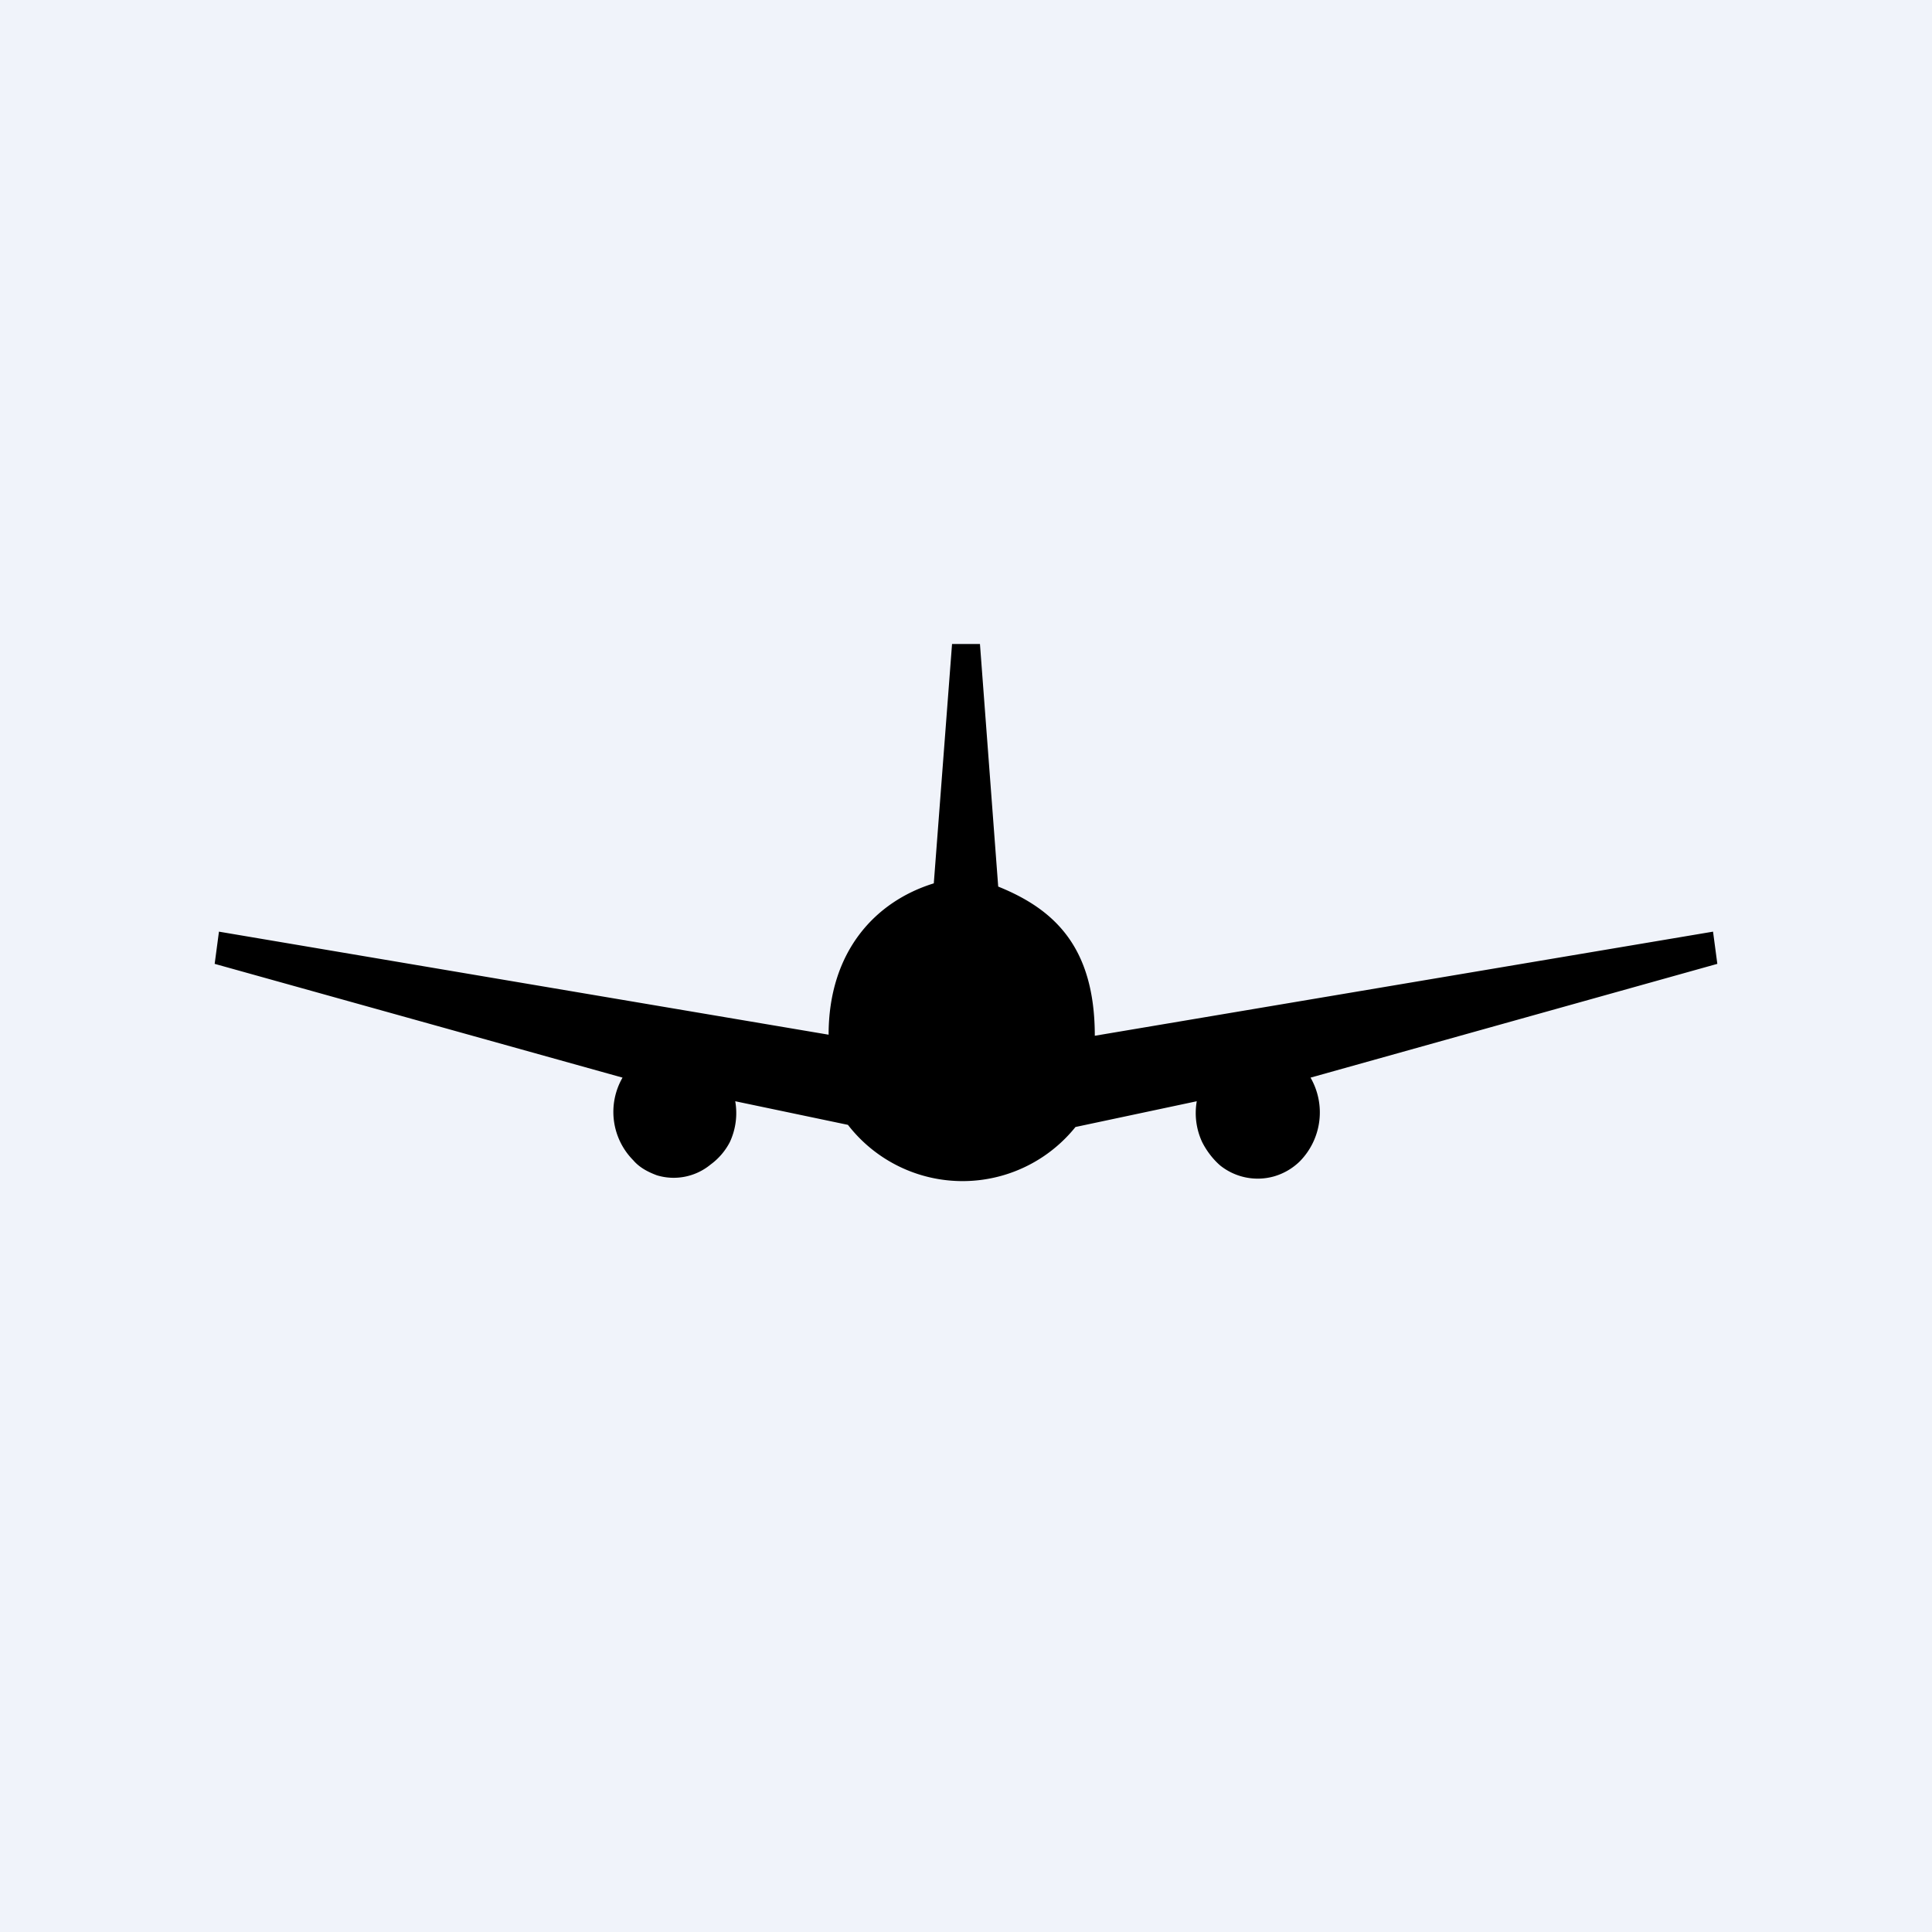 <!-- by TradingView --><svg xmlns="http://www.w3.org/2000/svg" width="18" height="18"><path fill="#F0F3FA" d="M0 0h18v18H0z"/><path d="M16 8.98l-.04-.3-5.76.97c0-.83-.38-1.18-.9-1.39L9.13 6h-.26L8.7 8.23c-.55.17-.98.64-.98 1.41l-5.68-.96-.04.3 3.8 1.06a.64.64 0 00.1.77c.06.07.14.11.22.14a.54.54 0 00.5-.1.6.6 0 00.18-.21.64.64 0 00.05-.38l1.05.22a1.35 1.35 0 002.12.02l1.13-.24a.64.64 0 00.05.38c.04.08.1.16.17.22a.56.56 0 00.5.1.57.57 0 00.24-.14.65.65 0 00.1-.78L16 8.98z"/></svg>